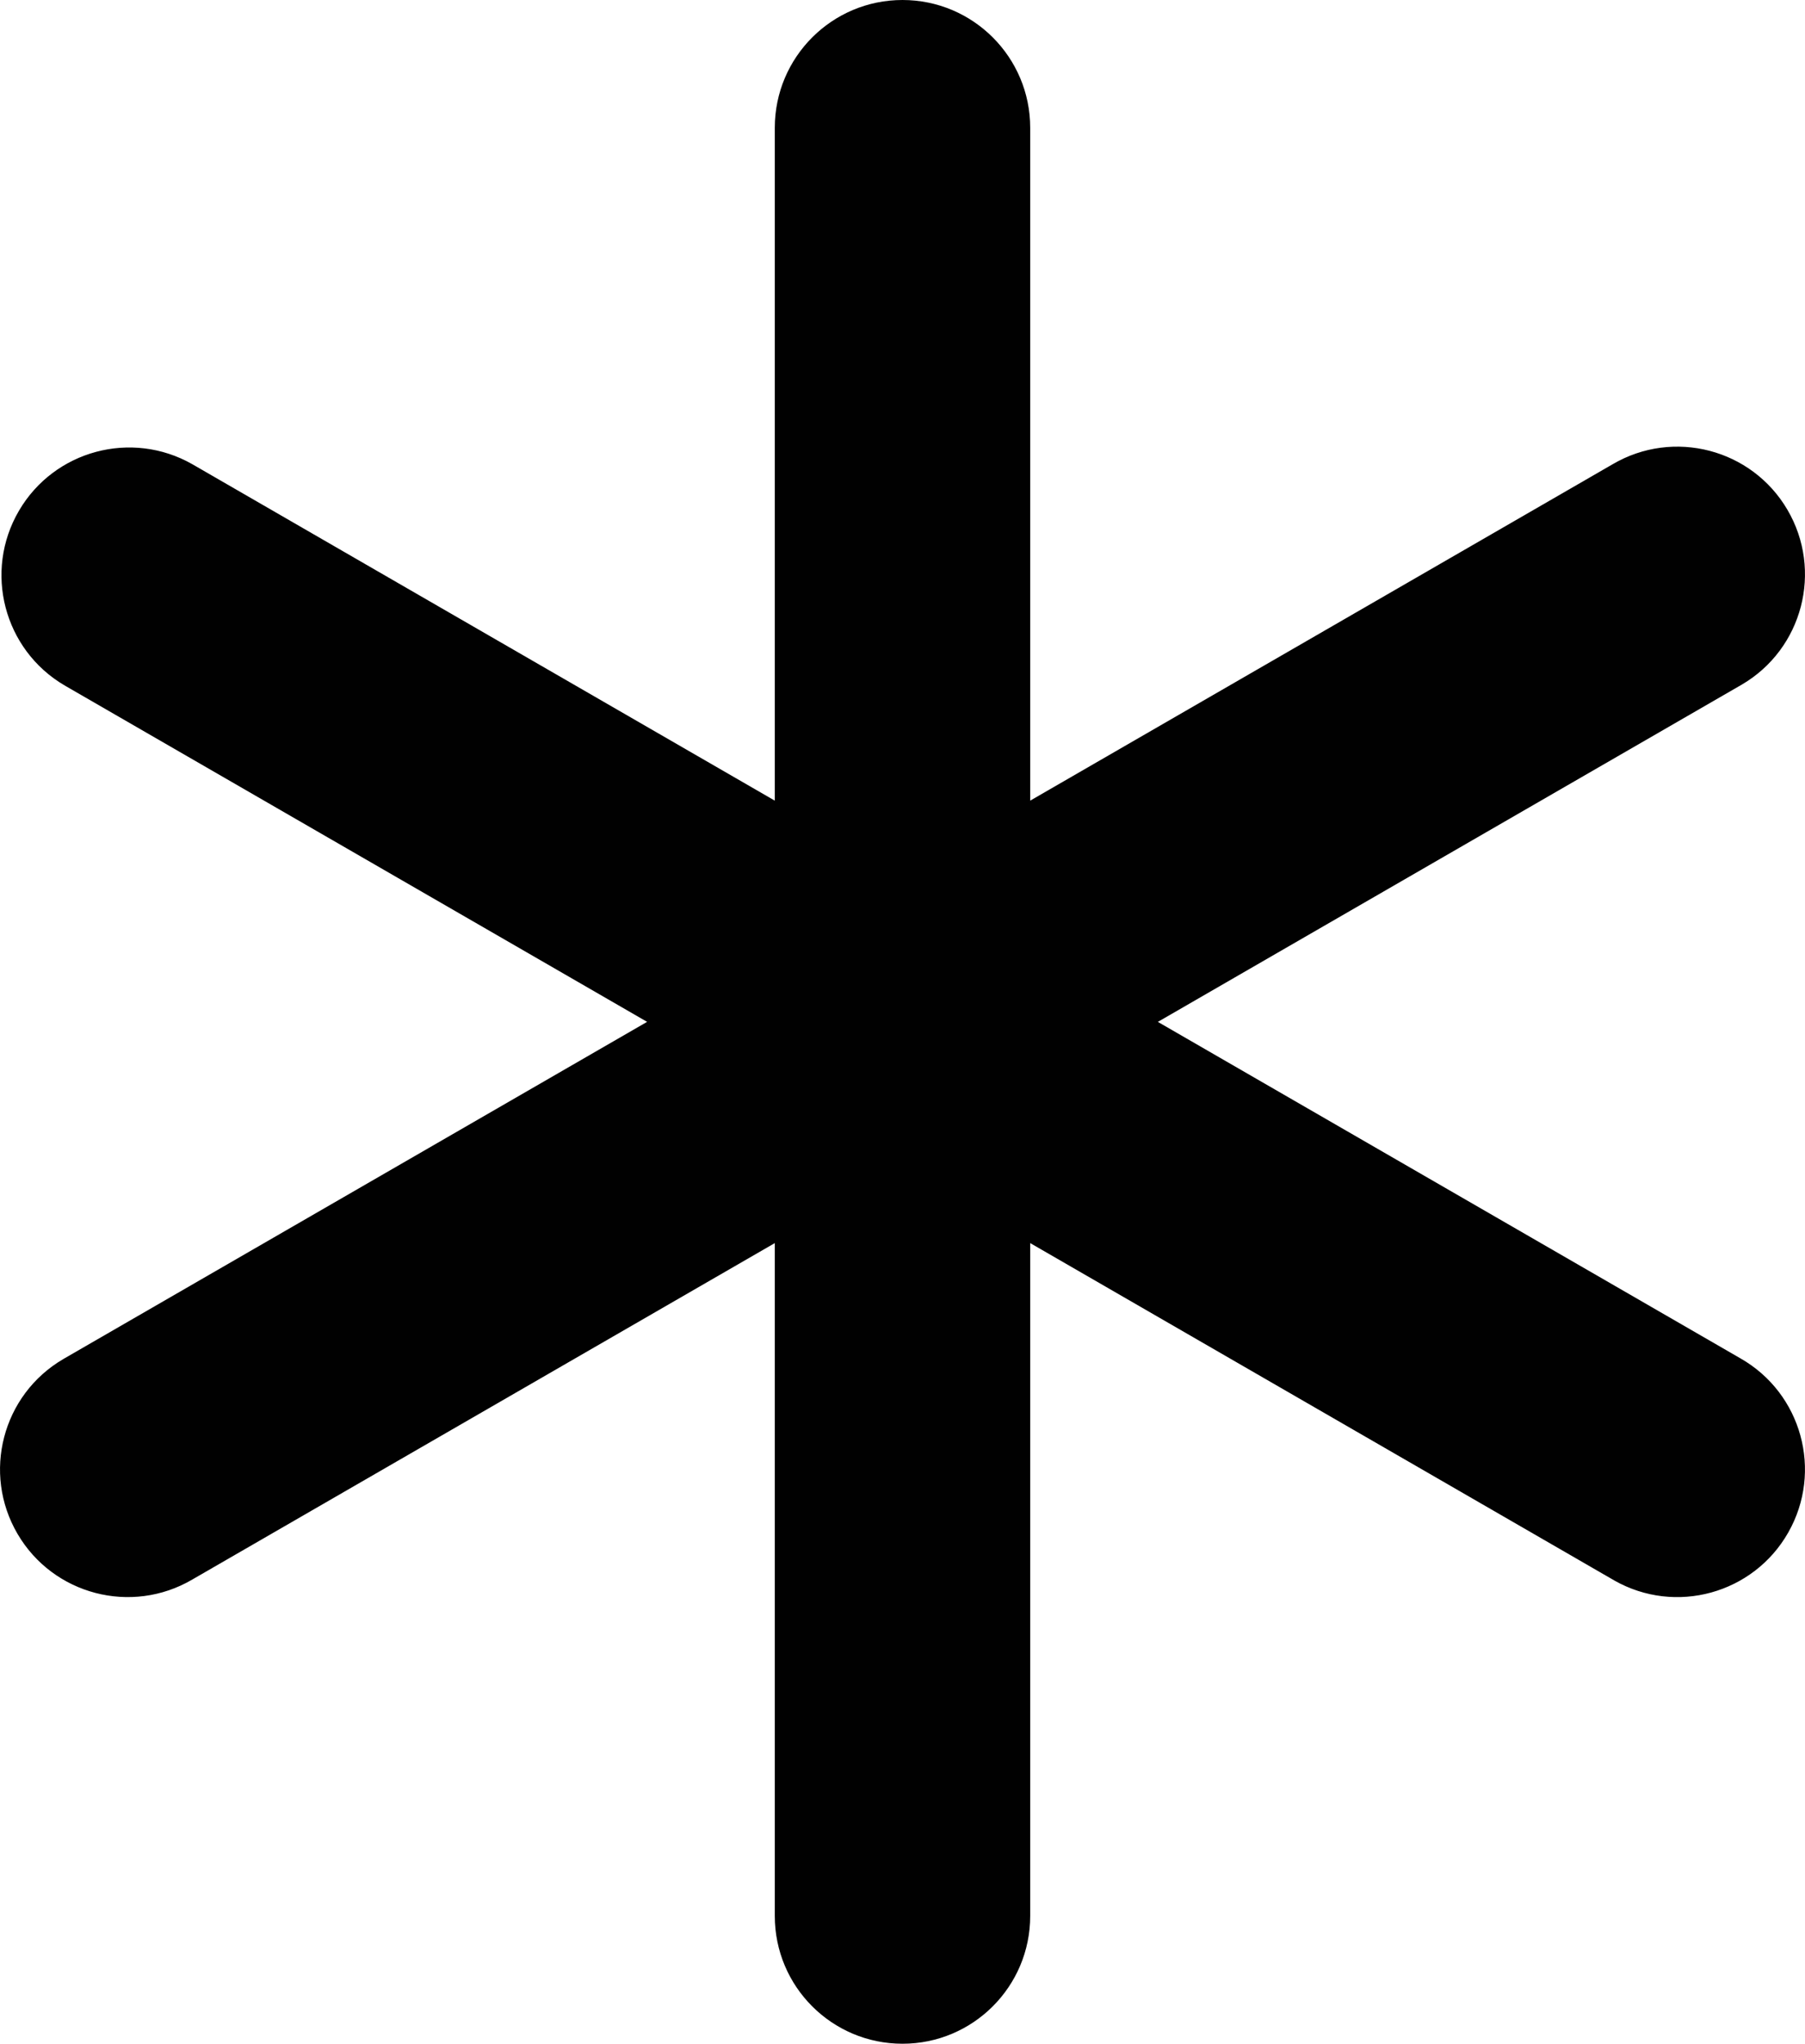 <?xml version="1.0" encoding="UTF-8"?>
<svg id="Layer_1" data-name="Layer 1" xmlns="http://www.w3.org/2000/svg" viewBox="0 0 548.86 621.24">
  <defs>
    <style>
      .cls-1 {
        fill: #010101;
      }
    </style>
  </defs>
  <path class="cls-1" d="m274.43,0c21.44,0,38.83,17.38,38.83,38.83v204.54l177.13-102.27c18.5-10.84,42.29-4.64,53.13,13.86,10.84,18.5,4.64,42.29-13.86,53.13-.15.09-.3.17-.45.26l-177.13,102.27,177.13,102.27c18.64,10.6,25.16,34.3,14.56,52.94-10.6,18.64-34.3,25.16-52.94,14.56-.15-.08-.3-.17-.44-.26l-177.13-102.27v204.54c0,21.44-17.38,38.83-38.83,38.83s-38.83-17.38-38.83-38.83v-204.54l-177.13,102.27c-18.5,10.84-42.29,4.64-53.13-13.86-10.84-18.5-4.64-42.29,13.86-53.13.15-.09.3-.17.44-.26l177.13-102.27L19.64,208.35c-18.5-10.85-24.7-34.63-13.86-53.13,10.74-18.33,34.22-24.62,52.69-14.12l177.13,102.27V38.83c0-21.44,17.38-38.83,38.83-38.83Z"/>
</svg>